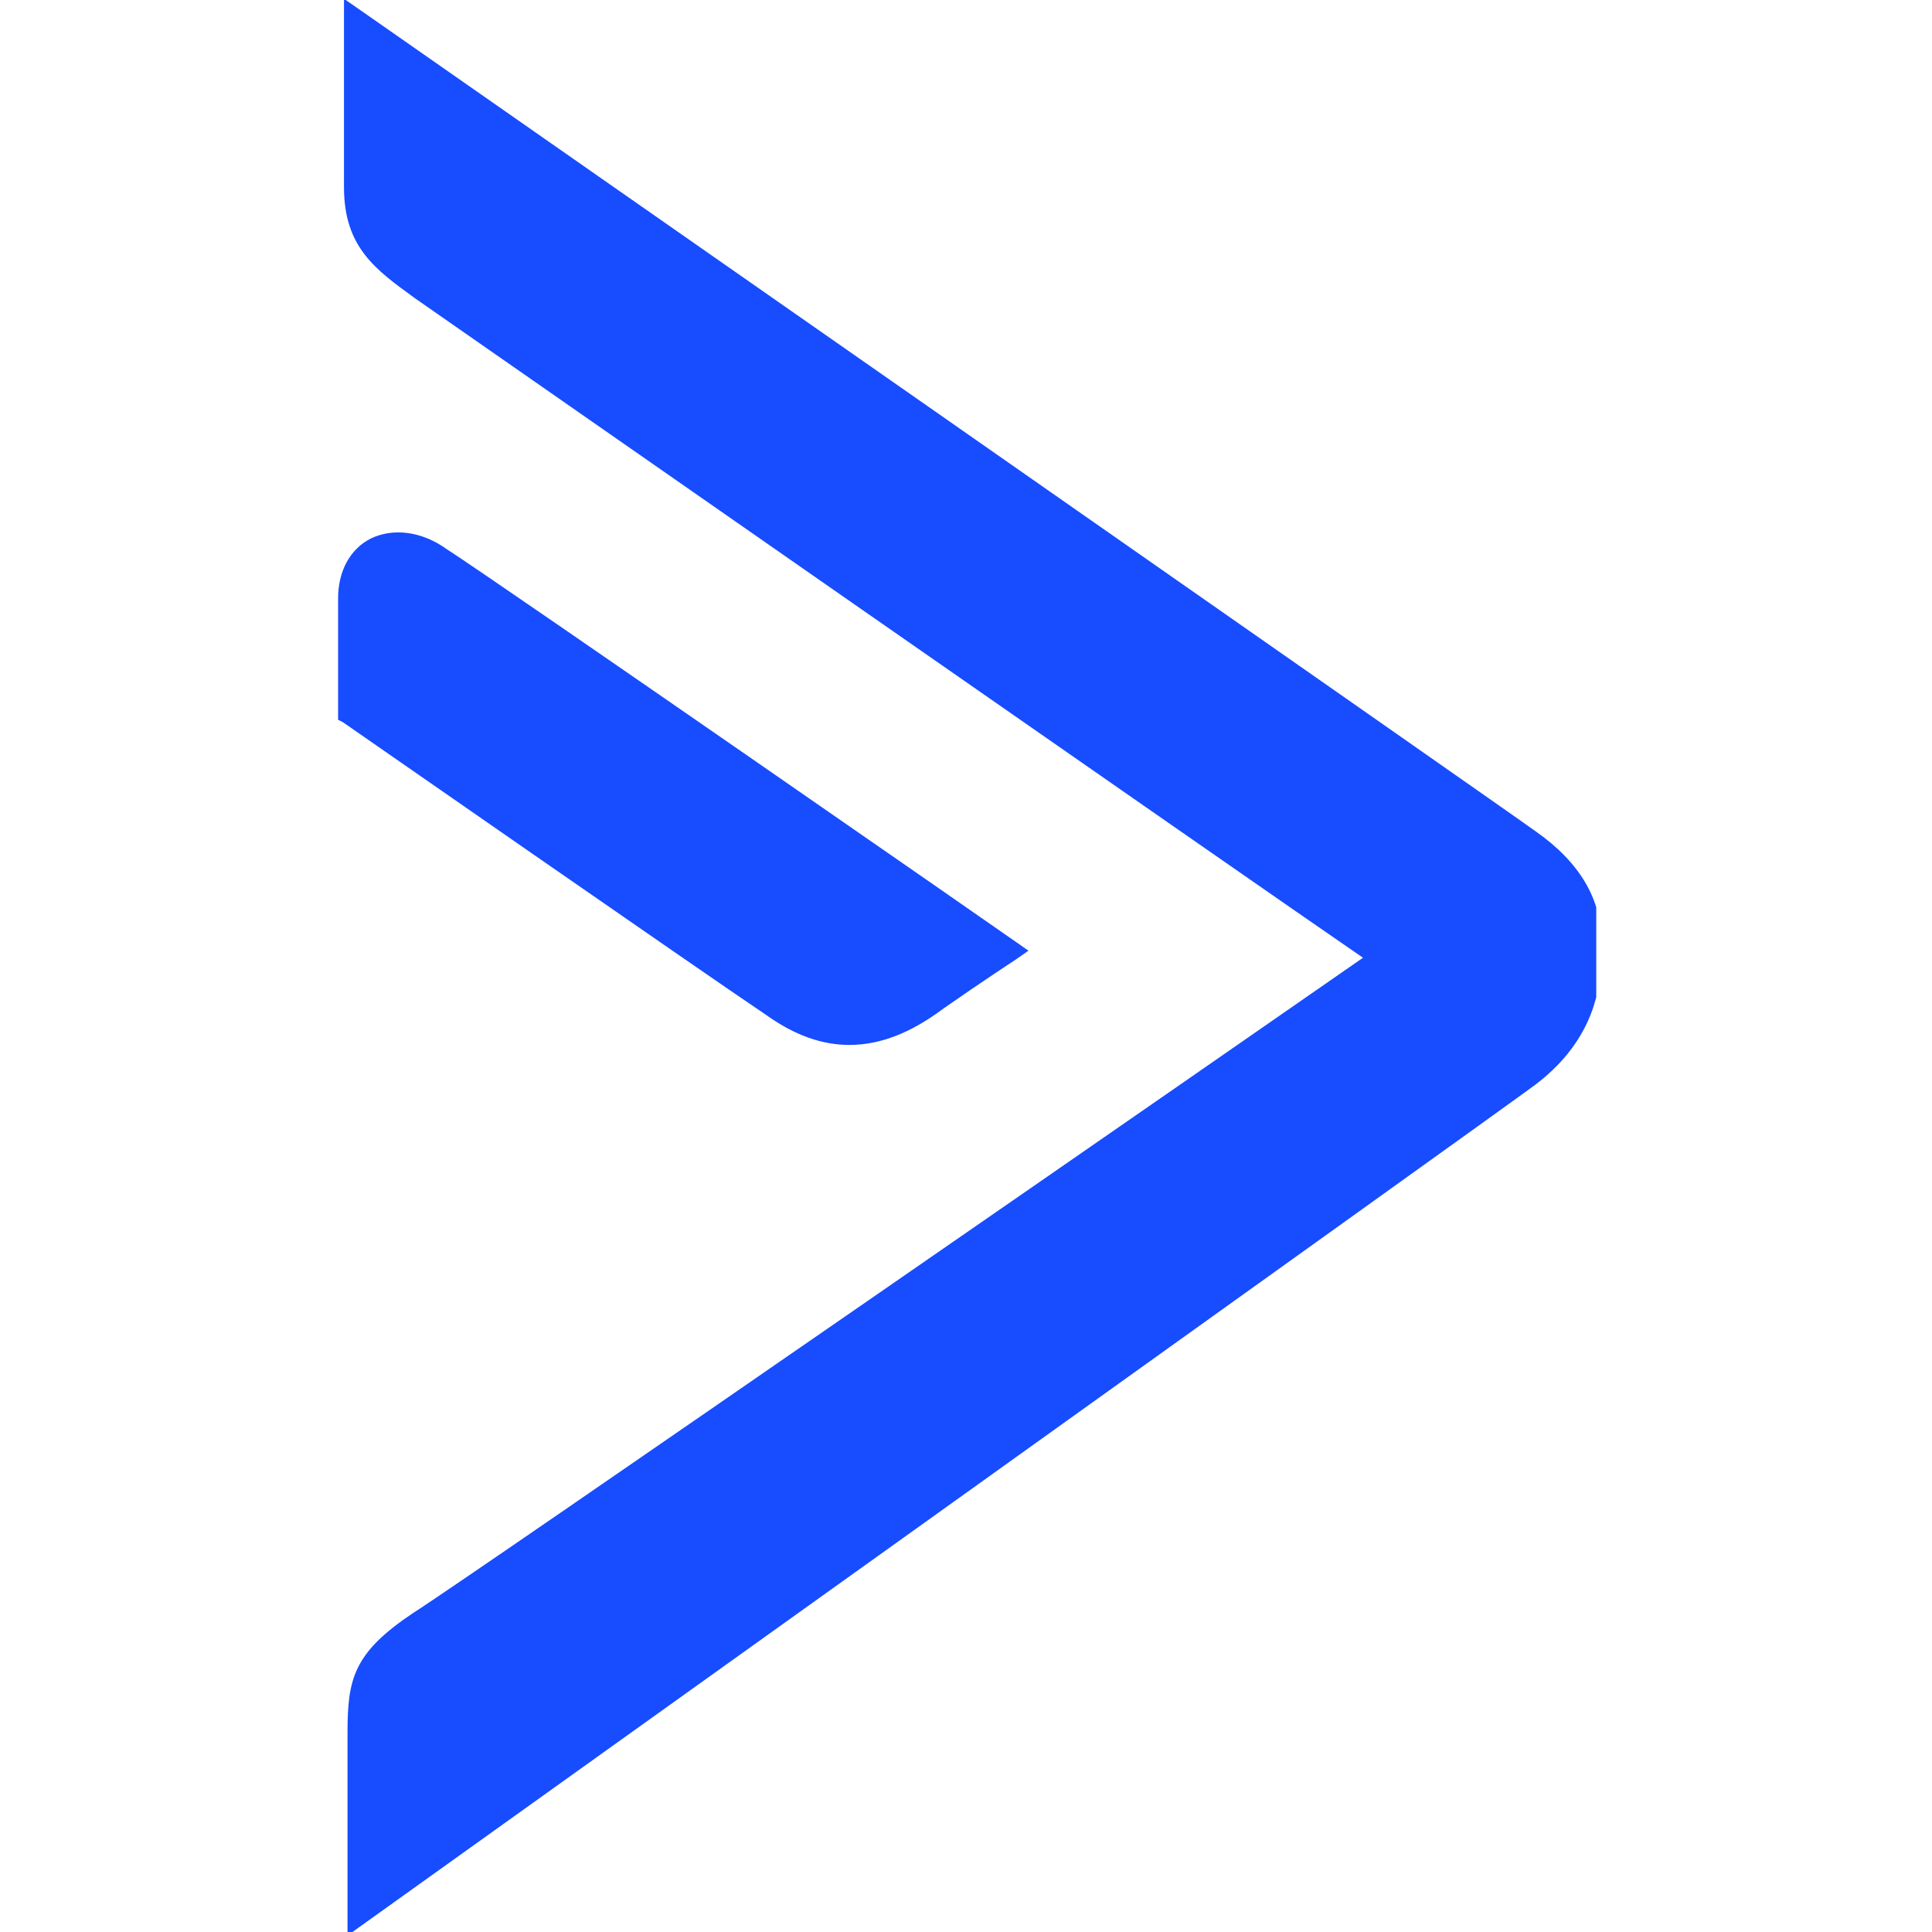 <svg height="300" viewBox="0 0 300 300" width="300" xmlns="http://www.w3.org/2000/svg" xmlns:xlink="http://www.w3.org/1999/xlink"><clipPath id="a"><path d="m52.134-0h195.732v300h-195.732z"/></clipPath><path d="m0 0h300v300h-300z" fill="none"/><g clip-path="url(#a)" fill="#174cff"><path d="m131.89 162.256c4.756 0 9.513-1.829 14.634-5.671 6.037-4.207 11.342-7.682 11.342-7.682l1.829-1.281-1.829-1.281c-.732-.548-80.305-55.792-88.537-61.097-3.841-2.744-8.232-3.293-11.707-1.647-3.293 1.647-5.122 5.122-5.122 9.33v18.841l.731.366c.55.366 55.244 38.415 65.854 45.549 4.39 3.11 8.598 4.573 12.805 4.573z"/><path d="m238.537 129.147c-4.756-3.476-175.428-122.562-182.744-127.684l-2.378-1.646v29.268c0 9.33 4.938 12.805 10.975 17.196 0 0 130.976 91.28 147.256 102.438-16.28 11.342-139.573 96.769-147.439 101.708-9.329 6.22-10.244 10.244-10.244 18.658v31.464s180.549-129.146 184.39-132.074c8.232-6.219 10.062-13.536 10.244-18.841v-3.293c.184-6.585-3.292-12.438-10.06-17.194z"/></g></svg>